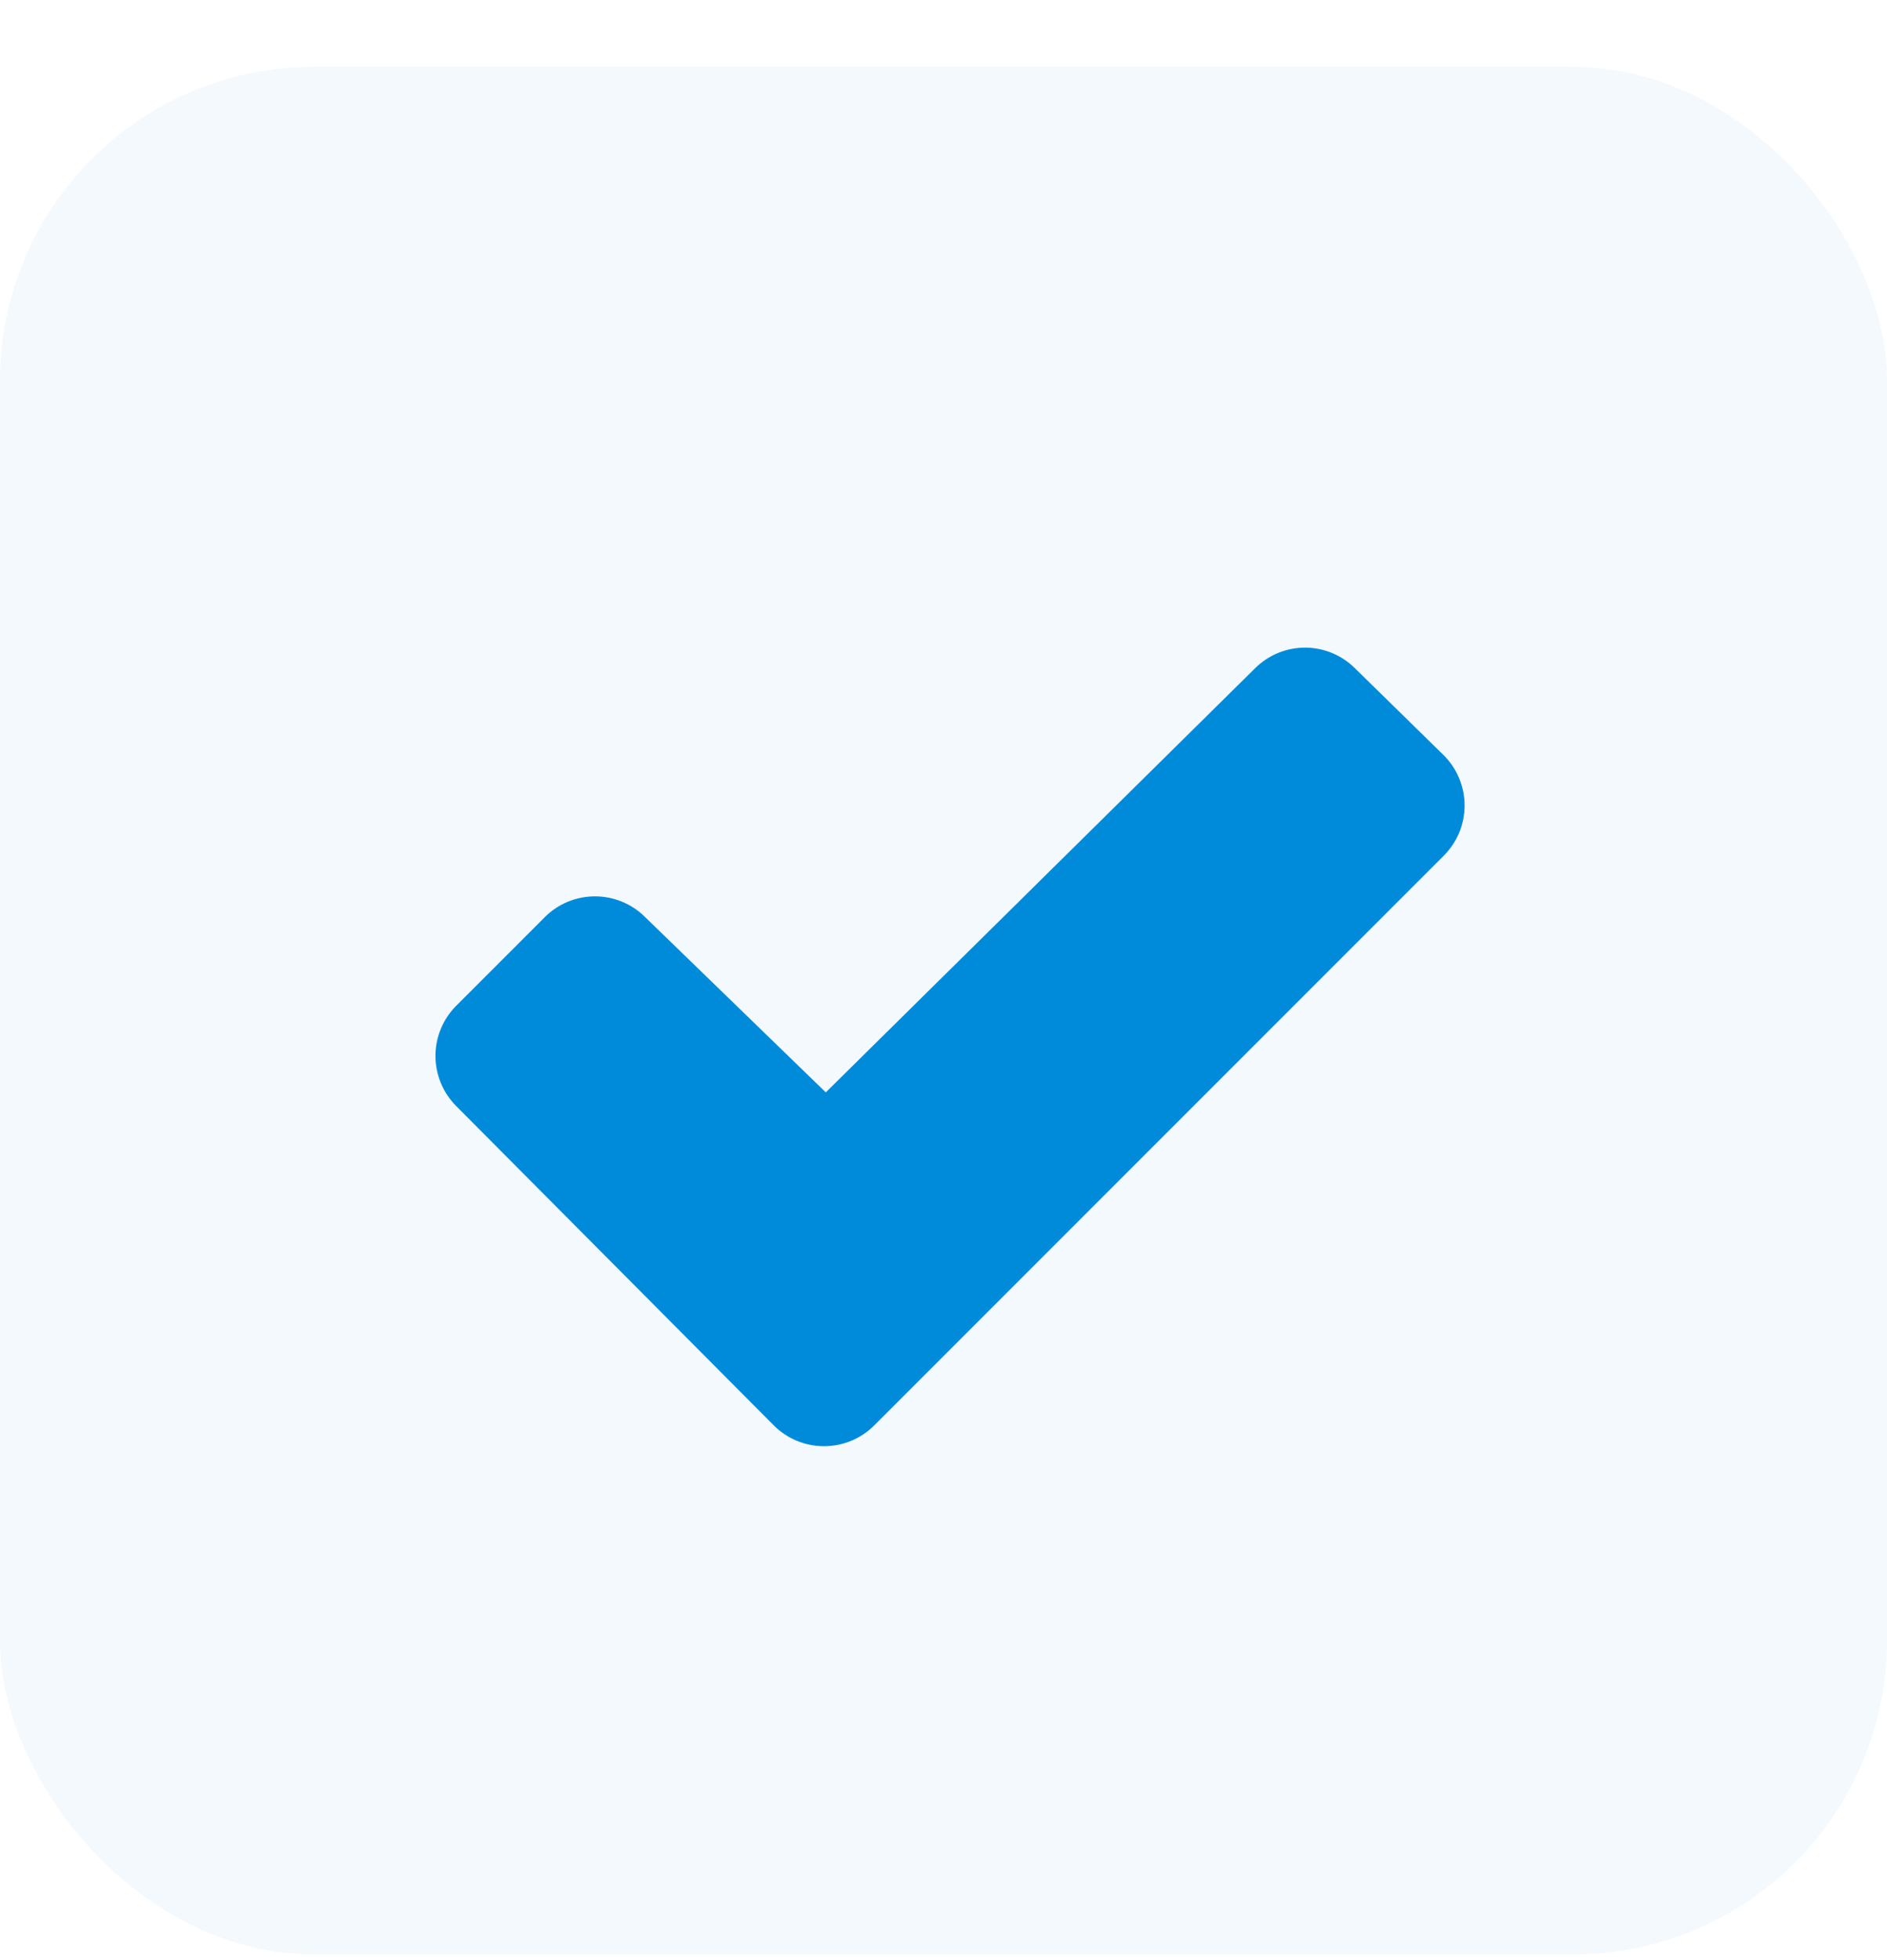 <svg width="26" height="27" viewBox="0 0 26 27" fill="none" xmlns="http://www.w3.org/2000/svg">
<rect y="0.921" width="26" height="26" rx="4.324" fill="#008BDA" fill-opacity="0.05"/>
<path d="M19.891 11.789L12.045 19.635C11.861 19.819 11.613 19.921 11.354 19.921C11.094 19.921 10.846 19.819 10.662 19.635L6.286 15.236C6.103 15.052 6 14.804 6 14.545C6 14.286 6.103 14.037 6.286 13.854L7.508 12.632C7.691 12.449 7.939 12.347 8.198 12.347C8.456 12.347 8.705 12.449 8.888 12.632L11.378 15.047L17.291 9.207C17.474 9.024 17.722 8.921 17.981 8.921C18.24 8.921 18.488 9.024 18.671 9.207L19.89 10.401C19.982 10.492 20.055 10.6 20.104 10.719C20.154 10.838 20.18 10.966 20.18 11.095C20.18 11.224 20.154 11.352 20.105 11.471C20.055 11.59 19.982 11.698 19.891 11.789Z" fill="#008BDA"/>
</svg>
